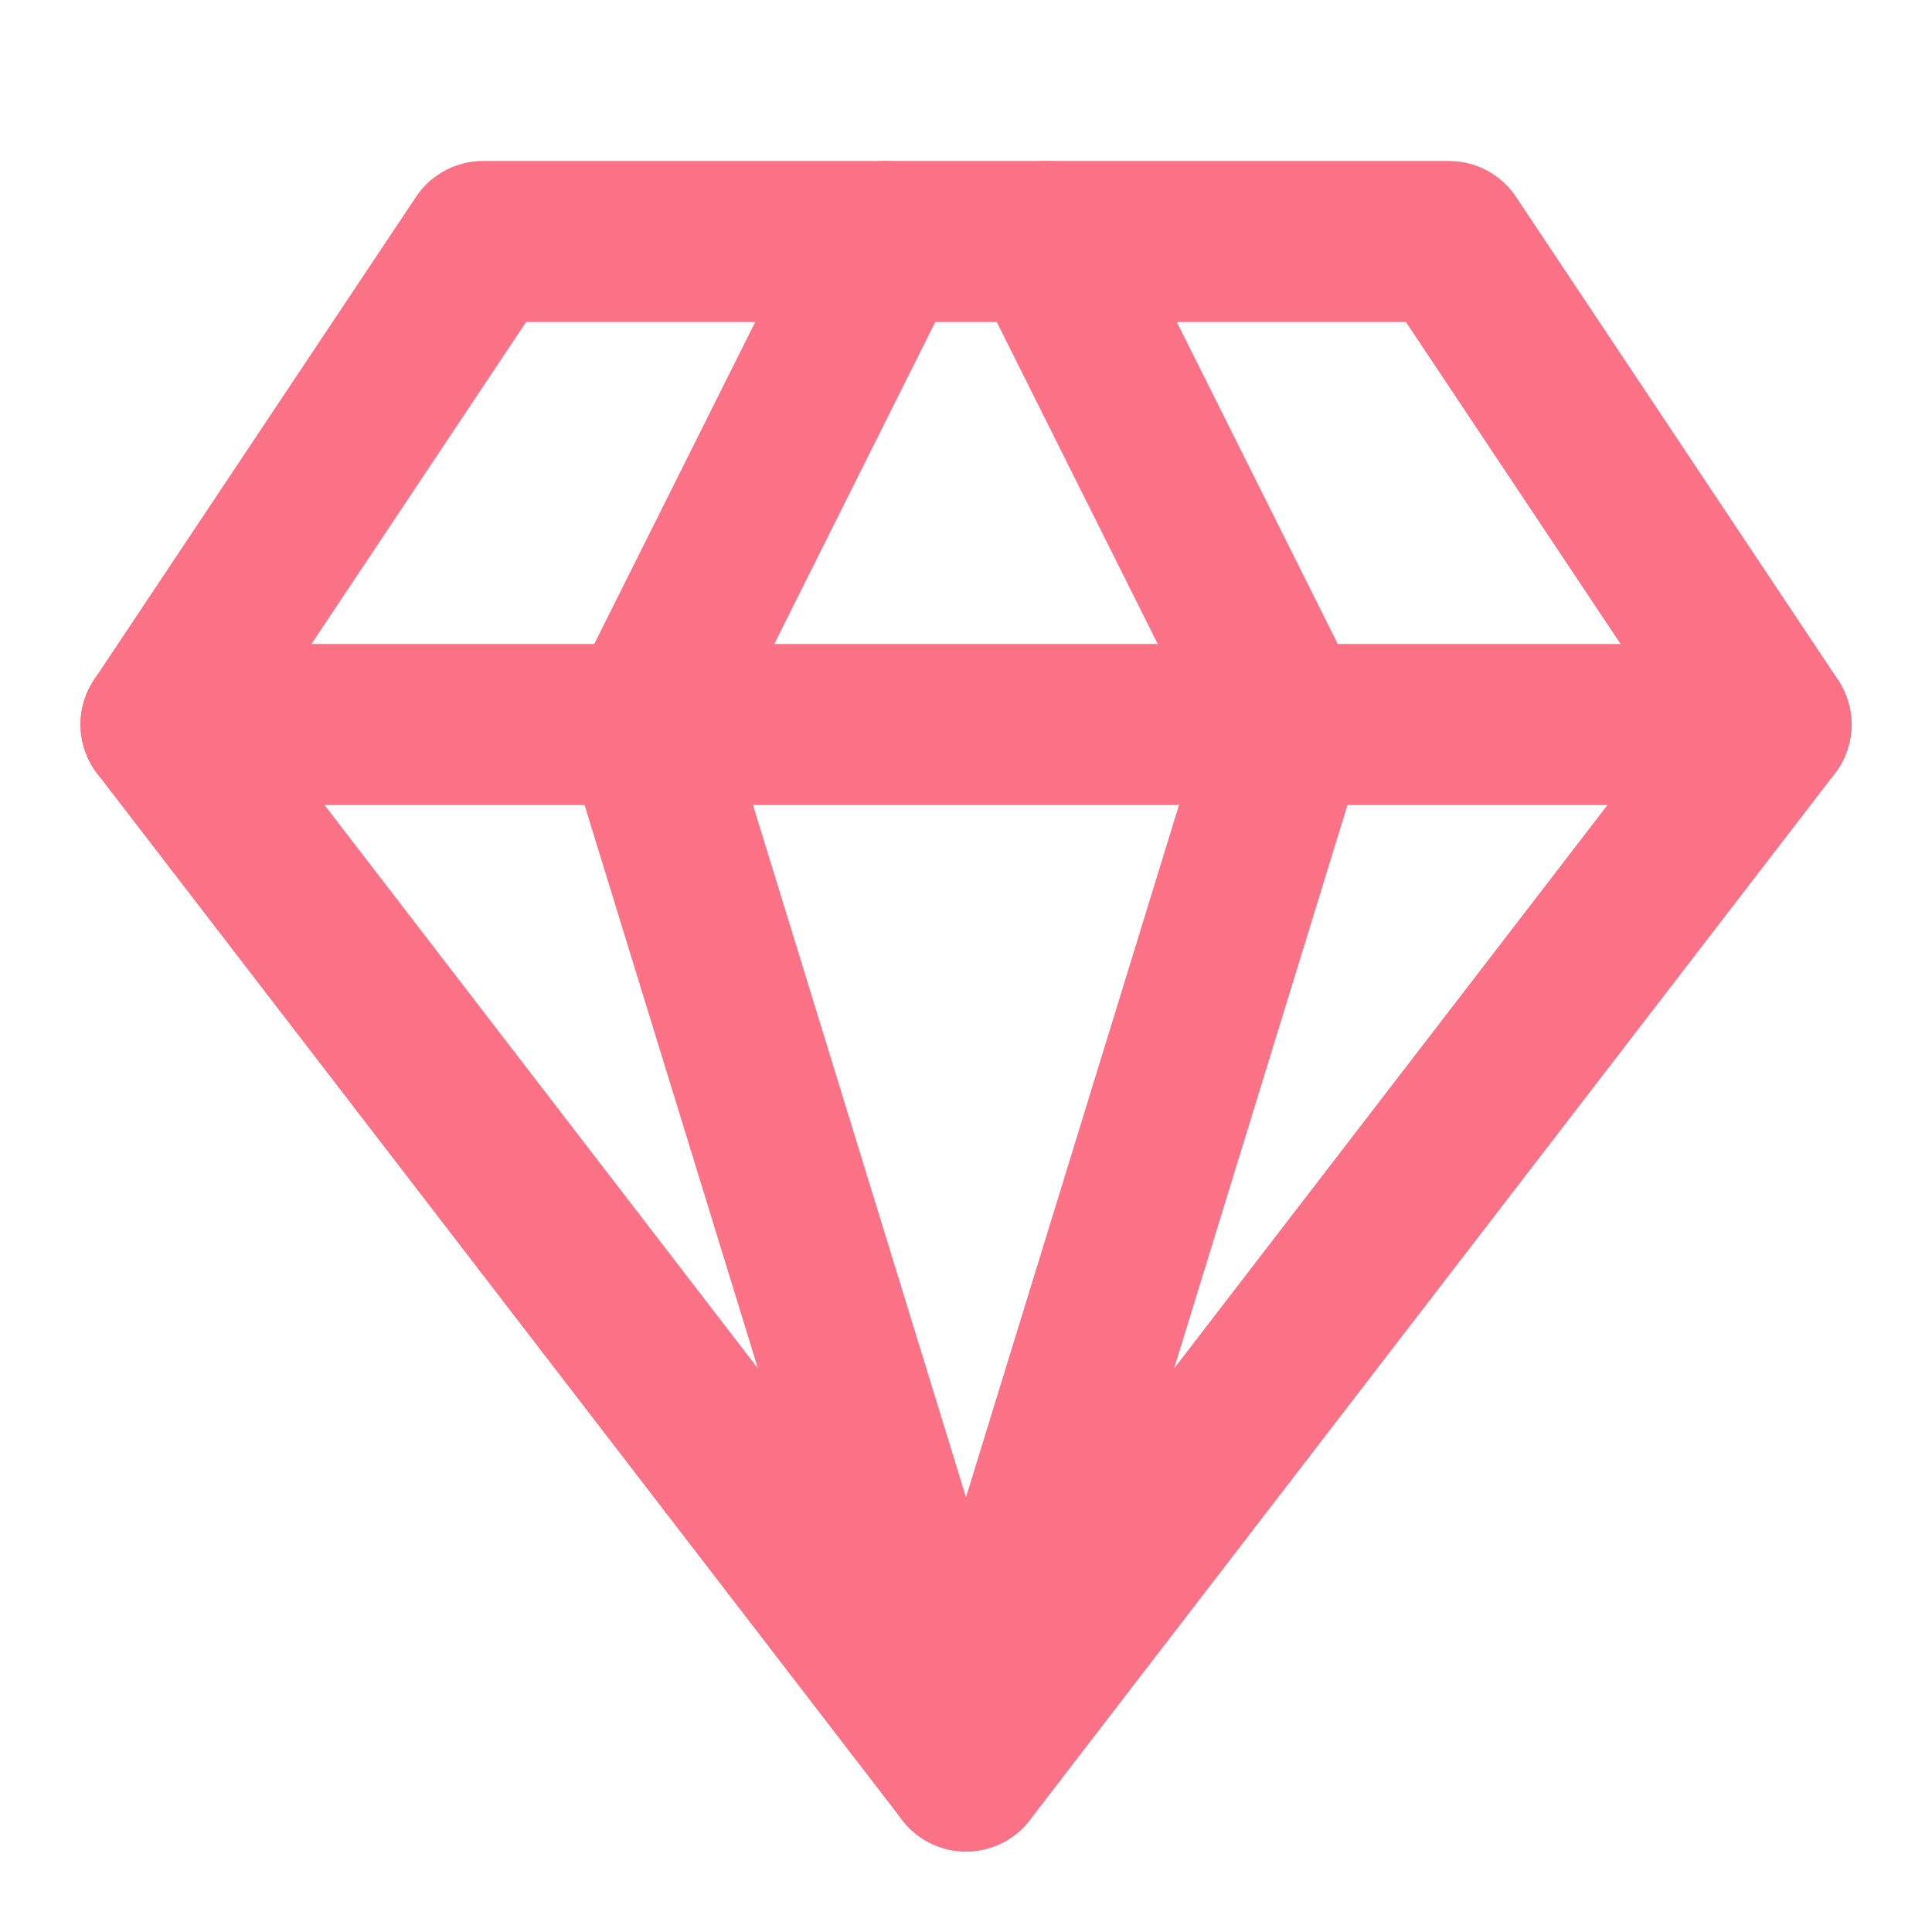 <svg xmlns:xlink="http://www.w3.org/1999/xlink" xmlns="http://www.w3.org/2000/svg" width="86" height="86" viewBox="0 0 24 24" fill="none" stroke="currentColor" stroke-width="2" stroke-linecap="round" stroke-linejoin="round" class="lucide lucide-gem "><path d="M6 3h12l4 6-10 13L2 9Z" stroke="#FB7185" fill="none" stroke-width="2px"></path><path d="M11 3 8 9l4 13 4-13-3-6" stroke="#FB7185" fill="none" stroke-width="2px"></path><path d="M2 9h20" stroke="#FB7185" fill="none" stroke-width="2px"></path></svg>